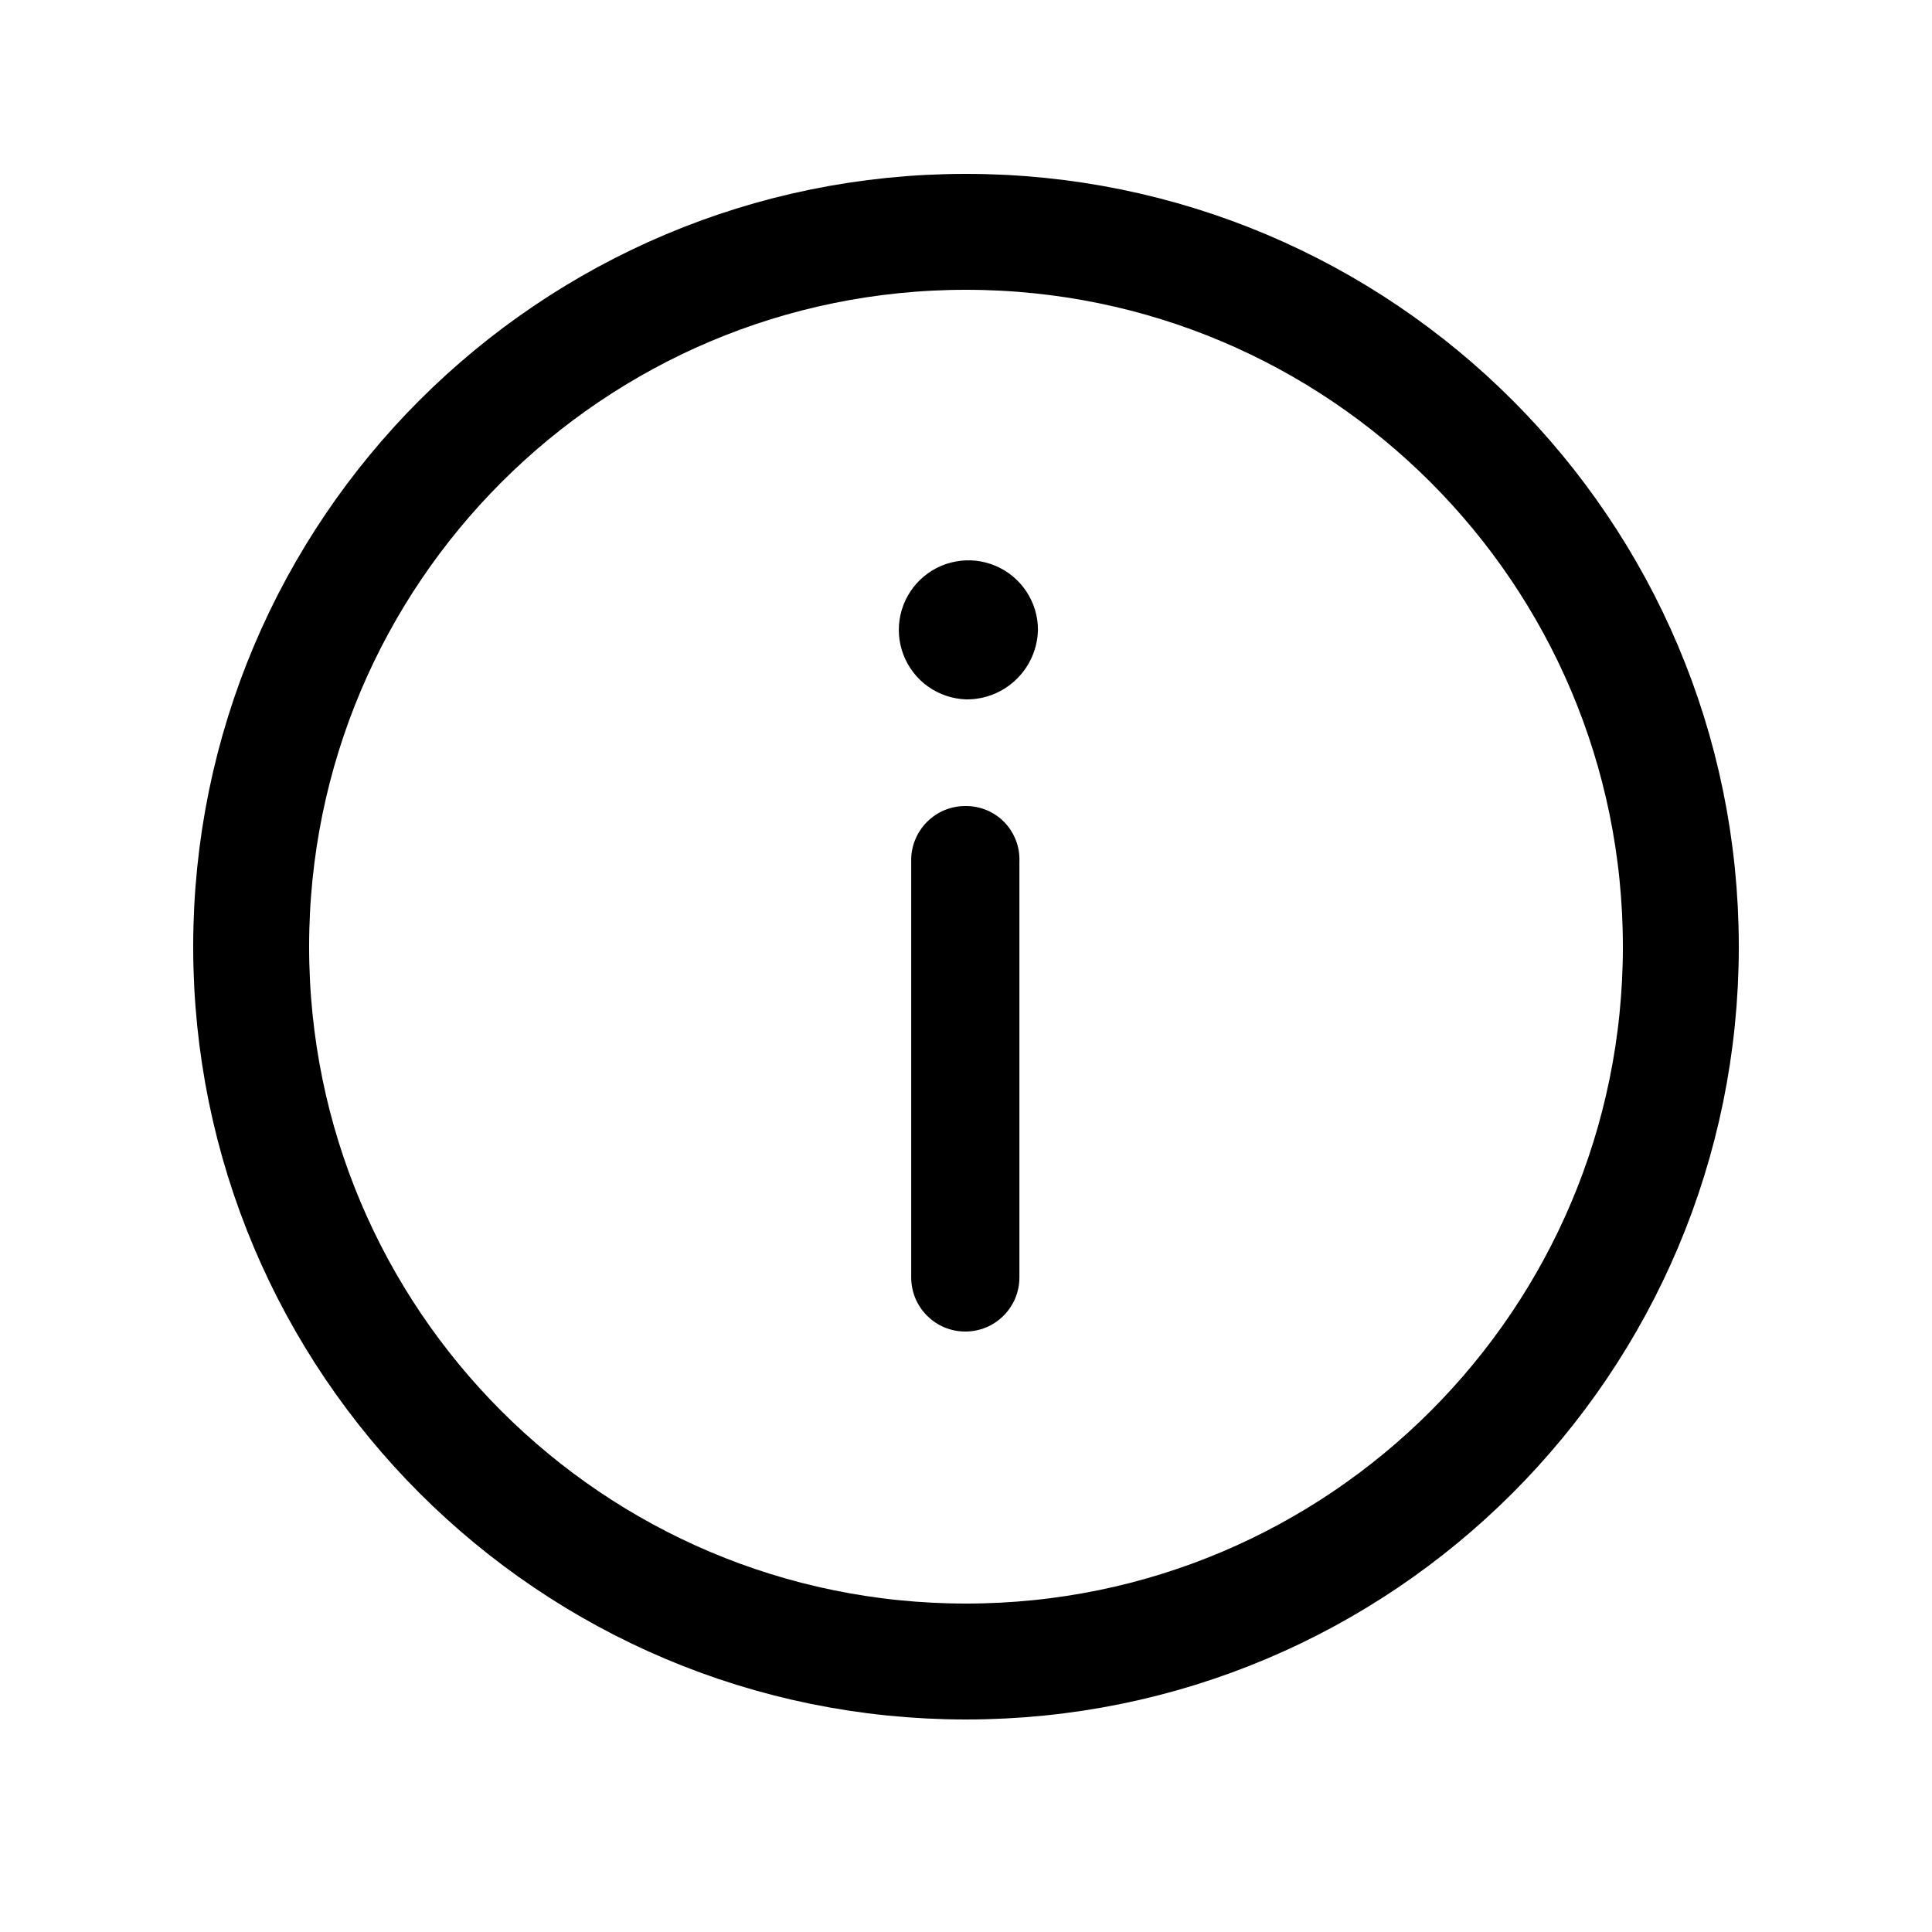 <?xml version="1.0" encoding="utf-8"?> <svg xmlns="http://www.w3.org/2000/svg" width="800px" height="800px" viewBox="-0.5 0 25 25" fill="none"><path d="M12 21.5C17.109 21.5 21.25 17.359 21.25 12.25C21.25 7.141 17.109 3 12 3C6.891 3 2.75 7.141 2.75 12.25C2.75 17.359 6.891 21.5 12 21.5Z" stroke="#000000" stroke-width="1.5" stroke-linecap="round" stroke-linejoin="round"></path><path d="M12.931 8.15C12.926 8.392 12.825 8.623 12.651 8.791C12.477 8.96 12.243 9.053 12.001 9.05C11.824 9.044 11.653 8.986 11.509 8.884C11.365 8.782 11.255 8.639 11.191 8.474C11.127 8.309 11.114 8.129 11.152 7.957C11.19 7.784 11.278 7.627 11.405 7.504C11.532 7.381 11.692 7.298 11.866 7.266C12.04 7.233 12.219 7.253 12.382 7.322C12.545 7.391 12.683 7.506 12.781 7.653C12.879 7.801 12.931 7.973 12.931 8.15ZM11.291 16.53V11.15C11.288 11.056 11.305 10.961 11.339 10.874C11.374 10.786 11.426 10.706 11.492 10.639C11.559 10.571 11.638 10.518 11.725 10.482C11.813 10.446 11.906 10.429 12.001 10.43C12.094 10.43 12.186 10.449 12.272 10.485C12.358 10.522 12.435 10.575 12.5 10.643C12.564 10.71 12.614 10.79 12.647 10.877C12.68 10.964 12.695 11.057 12.691 11.15V16.53C12.691 16.622 12.673 16.713 12.638 16.798C12.602 16.883 12.551 16.96 12.486 17.025C12.421 17.09 12.344 17.142 12.259 17.177C12.174 17.212 12.083 17.23 11.991 17.23C11.899 17.23 11.808 17.212 11.723 17.177C11.638 17.142 11.561 17.09 11.496 17.025C11.431 16.96 11.379 16.883 11.344 16.798C11.309 16.713 11.291 16.622 11.291 16.53Z" fill="#000000"></path></svg> 